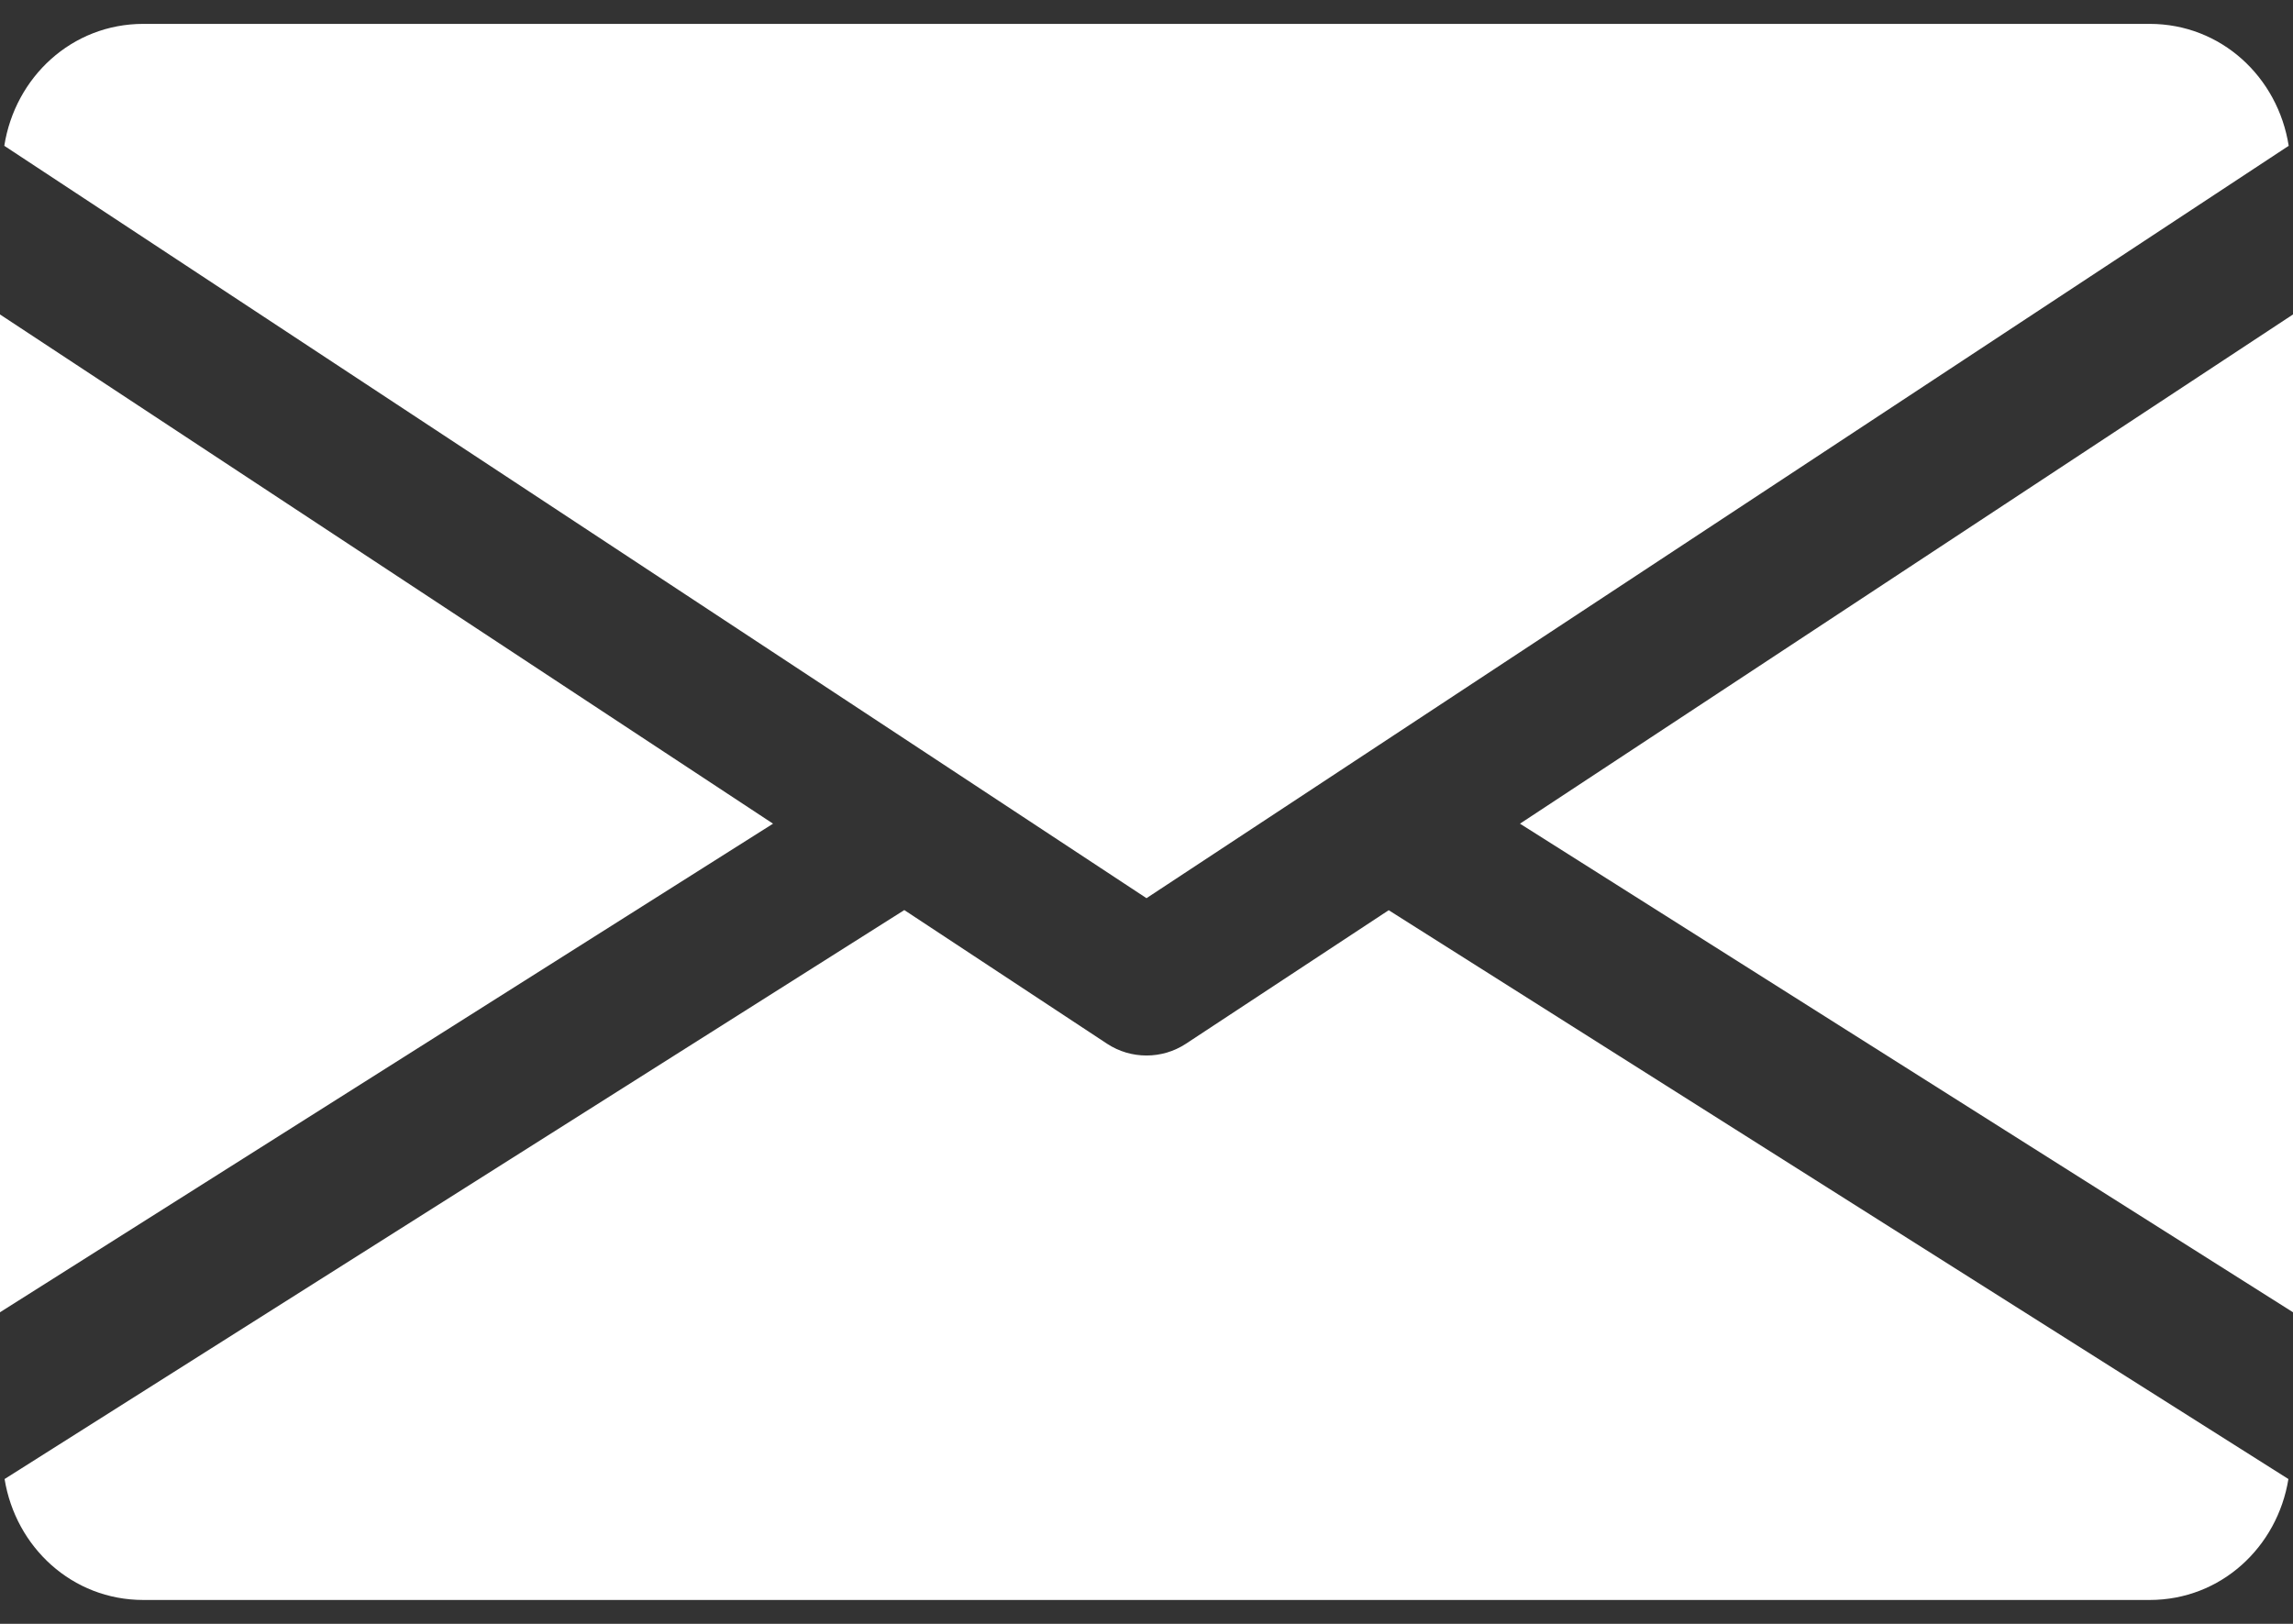 <svg width="48" height="34" viewBox="0 0 48 34" fill="none" xmlns="http://www.w3.org/2000/svg">
<rect x="0" y="0" width="48" height="34" fill="#333333" stroke="none"/>
<g clip-path="url(#clip0_41_38)">
<path d="M31.818 17.246L48 27.476V6.584L31.818 17.246Z" fill="white"/>
<path d="M0 6.584V27.476L16.182 17.246L0 6.584Z" fill="white"/>
<path d="M45 0.5H3C1.503 0.5 0.315 1.616 0.09 3.053L24 18.806L47.91 3.053C47.685 1.616 46.497 0.5 45 0.5Z" fill="white"/>
<path d="M29.07 19.058L24.825 21.854C24.573 22.019 24.288 22.1 24 22.1C23.712 22.1 23.427 22.019 23.175 21.854L18.93 19.055L0.096 30.968C0.327 32.393 1.509 33.5 3 33.5H45C46.491 33.5 47.673 32.393 47.904 30.968L29.07 19.058Z" fill="white"/>
</g>
<defs>
<clipPath id="clip0_41_38">
<rect width="48" height="34" fill="white"/>
</clipPath>
</defs>
</svg>
